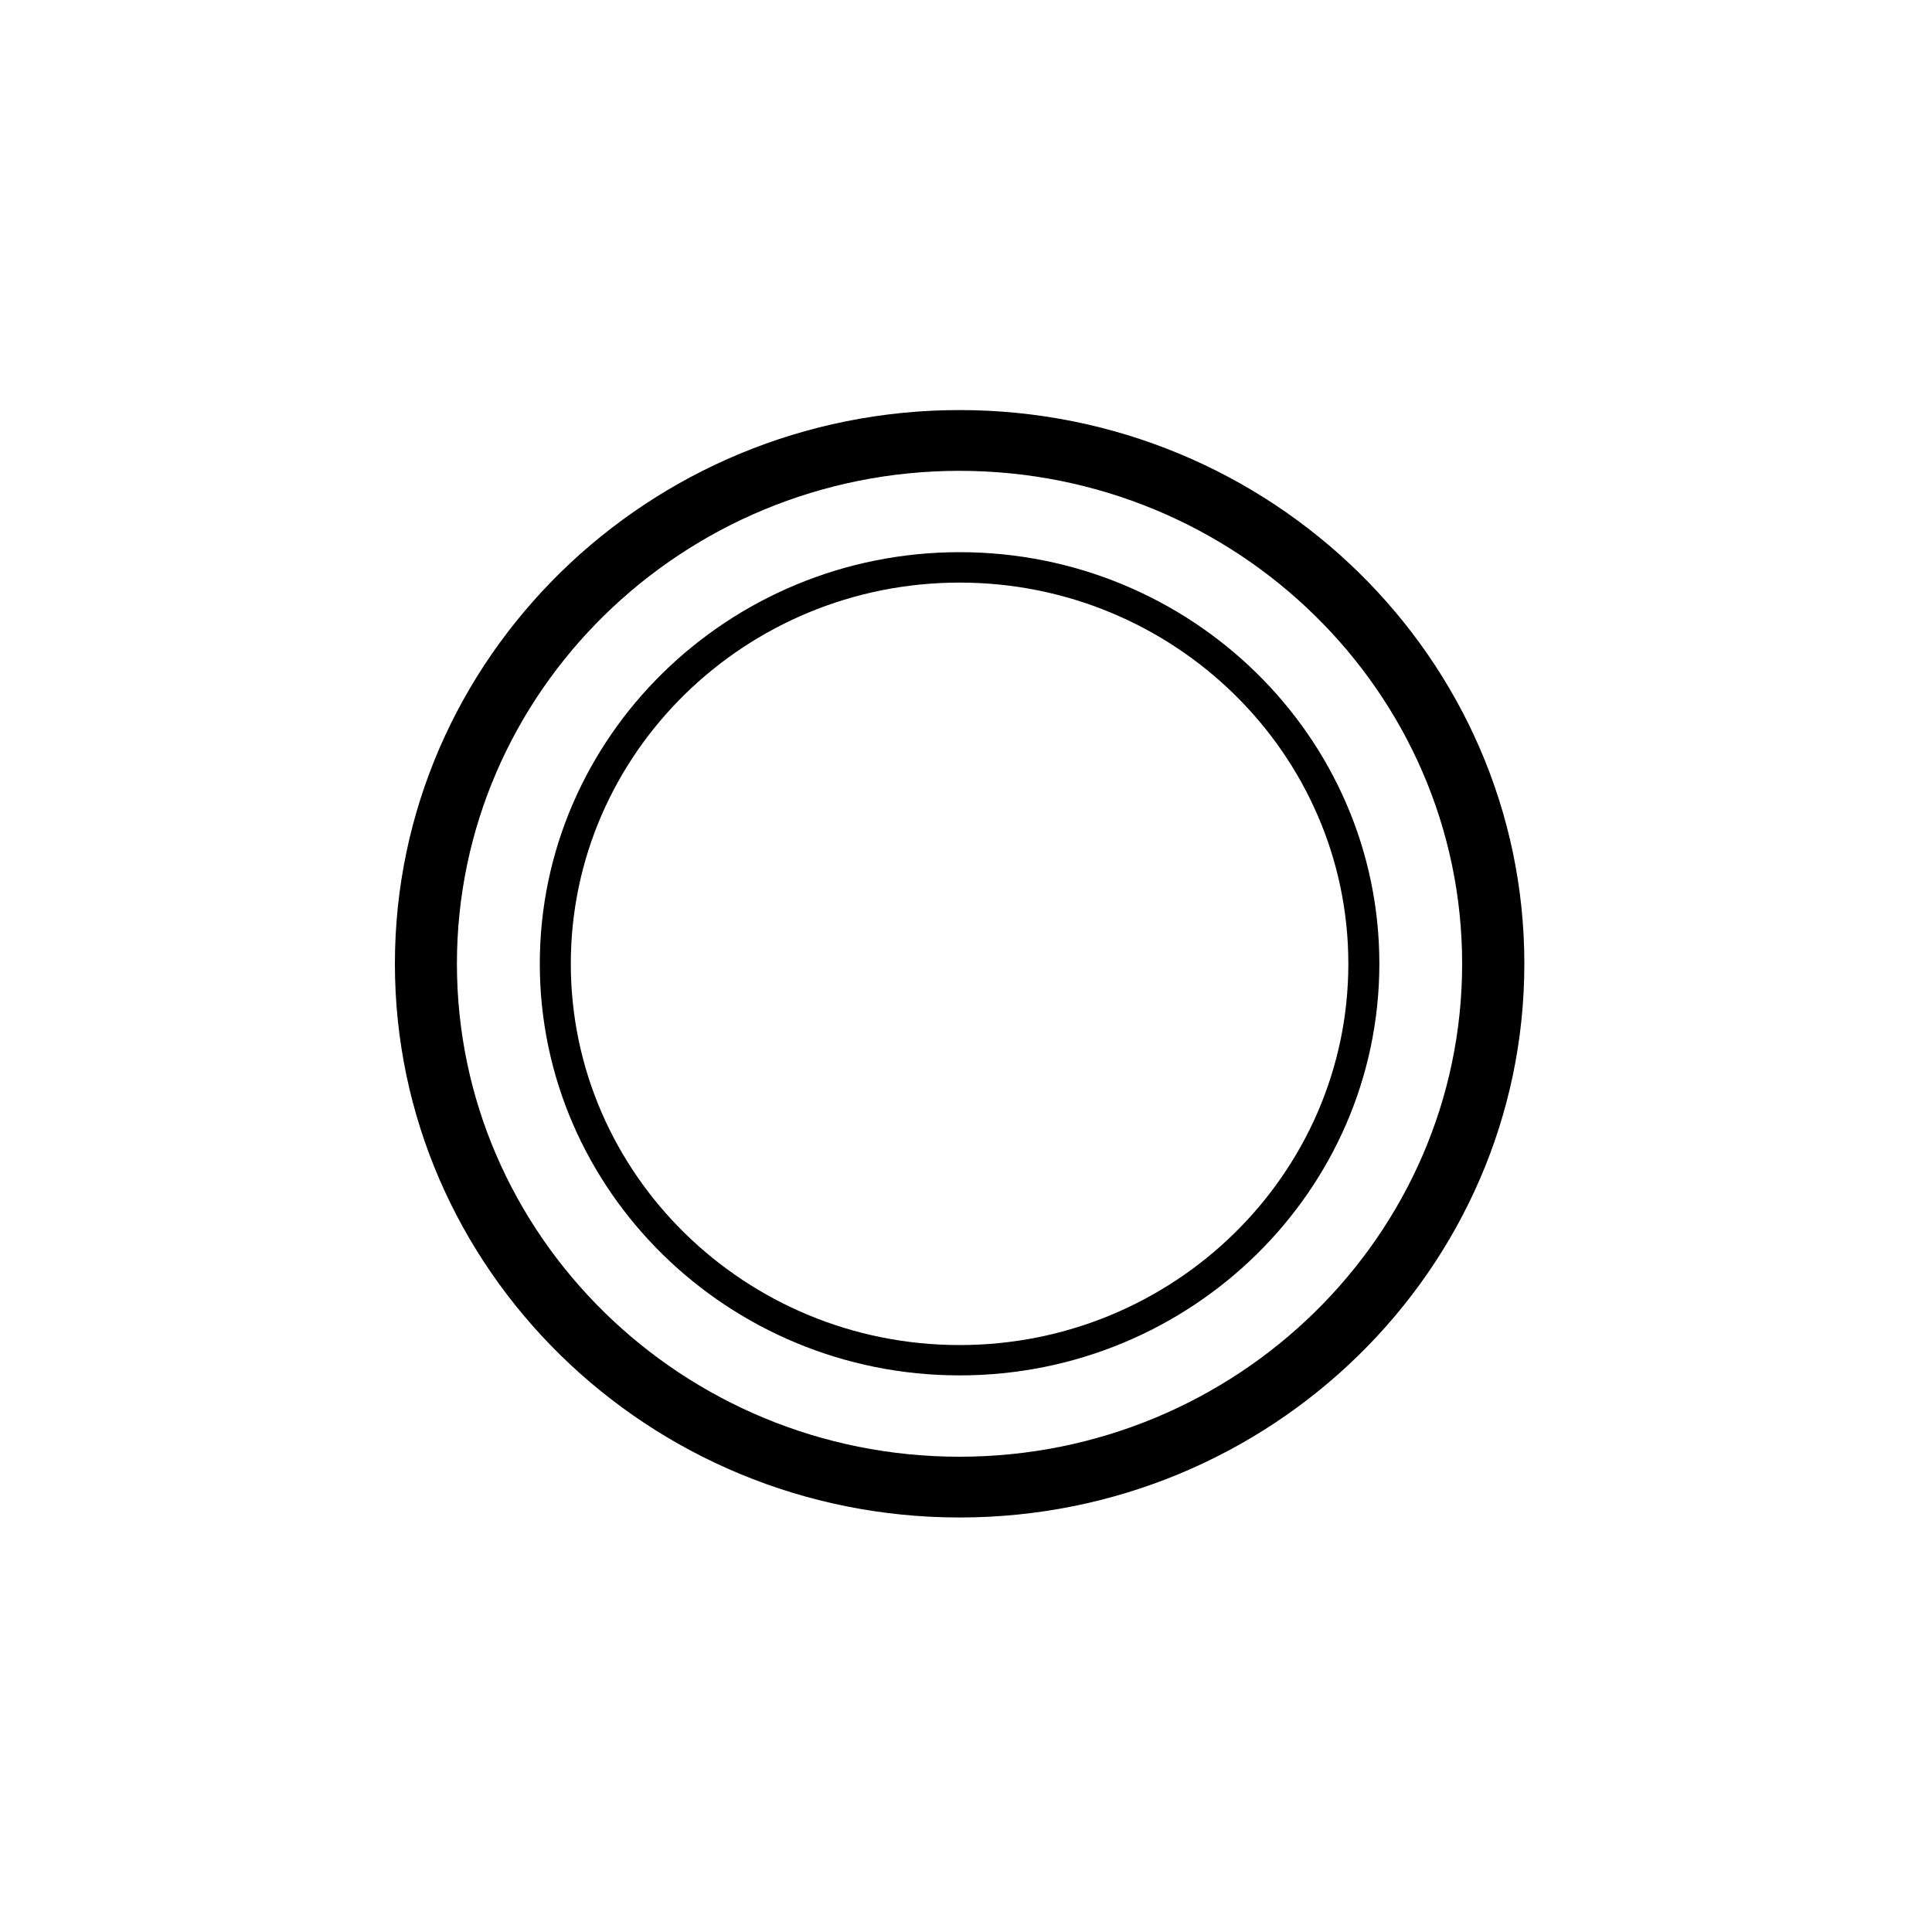 <svg width="20" height="20" viewBox="0 0 20 20" version="1.1" xmlns="http://www.w3.org/2000/svg"><g id="saucers" stroke="none" stroke-width="1" fill="none" fill-rule="evenodd"><g id="Group-4" transform="translate(4 4)" fill="#000"><path d="M5.934 10.238c-2.396 0-4.346-1.912-4.346-4.261 0-2.35 1.95-4.261 4.346-4.261s4.345 1.91 4.345 4.26c0 2.35-1.949 4.262-4.345 4.262m0-8.207c-2.22 0-4.025 1.77-4.025 3.946s1.805 3.947 4.025 3.947c2.219 0 4.024-1.771 4.024-3.947 0-2.175-1.805-3.946-4.024-3.946" id="Fill-58"/><path d="M5.933 11.709C2.71 11.709.088 9.138.088 5.977c0-3.16 2.623-5.732 5.845-5.732 3.223 0 5.847 2.572 5.847 5.732s-2.623 5.732-5.847 5.732m0-10.835C3.063.874.73 3.163.73 5.977c0 2.814 2.333 5.103 5.202 5.103 2.87 0 5.204-2.29 5.204-5.103 0-2.814-2.335-5.103-5.205-5.103" id="Fill-60"/></g></g></svg>